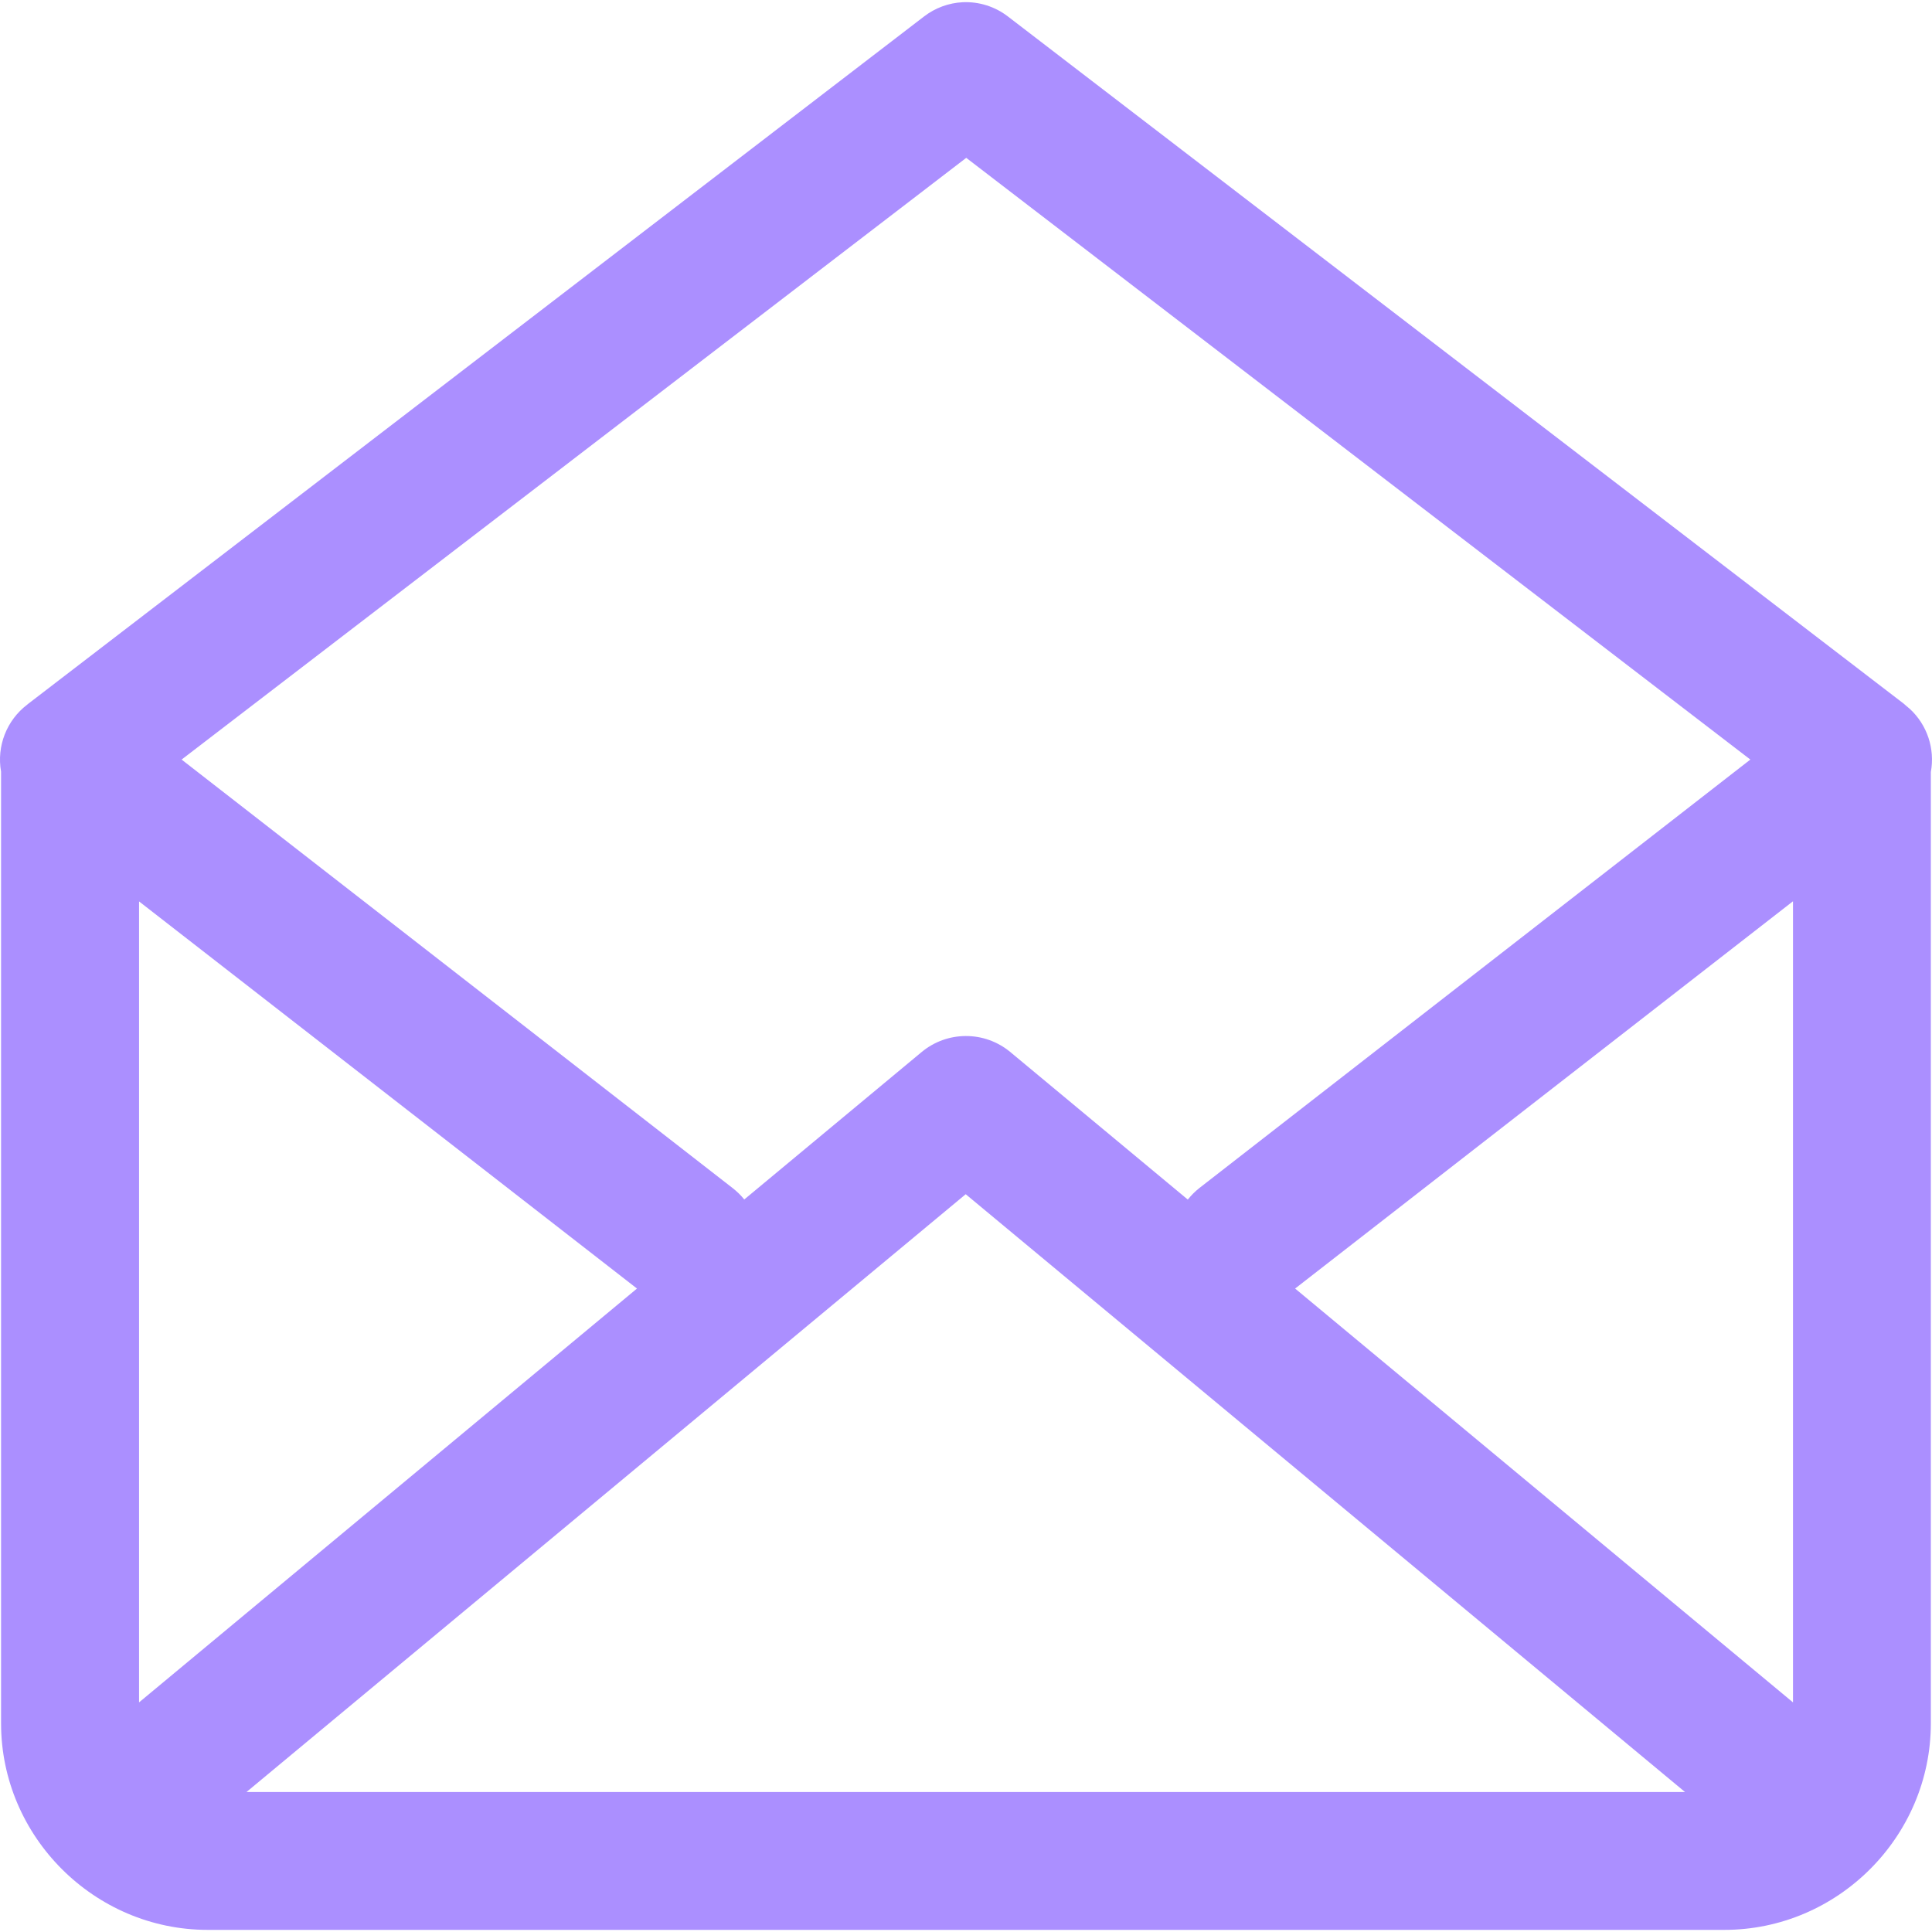 <svg width="40" height="40" viewBox="0 0 40 40" fill="none" xmlns="http://www.w3.org/2000/svg">
<g clip-path="url(#clip0_6023_5286)">
<path d="M19.933 0.046C19.641 0.06 19.361 0.164 19.13 0.342L0.583 14.572C0.576 14.578 0.57 14.583 0.563 14.589C0.137 14.913 -0.072 15.449 0.022 15.977V35.68C0.022 38.027 1.954 39.956 4.3 39.956H35.701C38.048 39.956 39.976 38.027 39.976 35.68V15.985C40.065 15.502 39.9 15.007 39.539 14.675C39.537 14.673 39.535 14.671 39.533 14.67C39.511 14.65 39.489 14.632 39.466 14.614C39.451 14.6 39.435 14.586 39.419 14.572L20.869 0.342C20.602 0.136 20.27 0.031 19.933 0.046ZM20.005 3.268L36.239 15.726L24.829 24.599C24.741 24.669 24.662 24.748 24.592 24.836L20.911 21.776C20.653 21.564 20.328 21.448 19.994 21.45C19.663 21.451 19.343 21.566 19.088 21.776L15.409 24.834C15.339 24.746 15.258 24.668 15.17 24.599L3.76 15.726L20.005 3.268ZM37.122 18.66V35.246L26.814 26.678L37.122 18.66ZM2.879 18.663L13.188 26.678L2.879 35.246V18.663ZM19.994 24.725L34.887 37.102H5.103L19.994 24.725Z" fill="#AB8FFF"/>
</g>
<defs>
<clipPath id="clip0_6023_5286">
<rect width="40" height="40" fill="white"/>
</clipPath>
</defs>
</svg>
